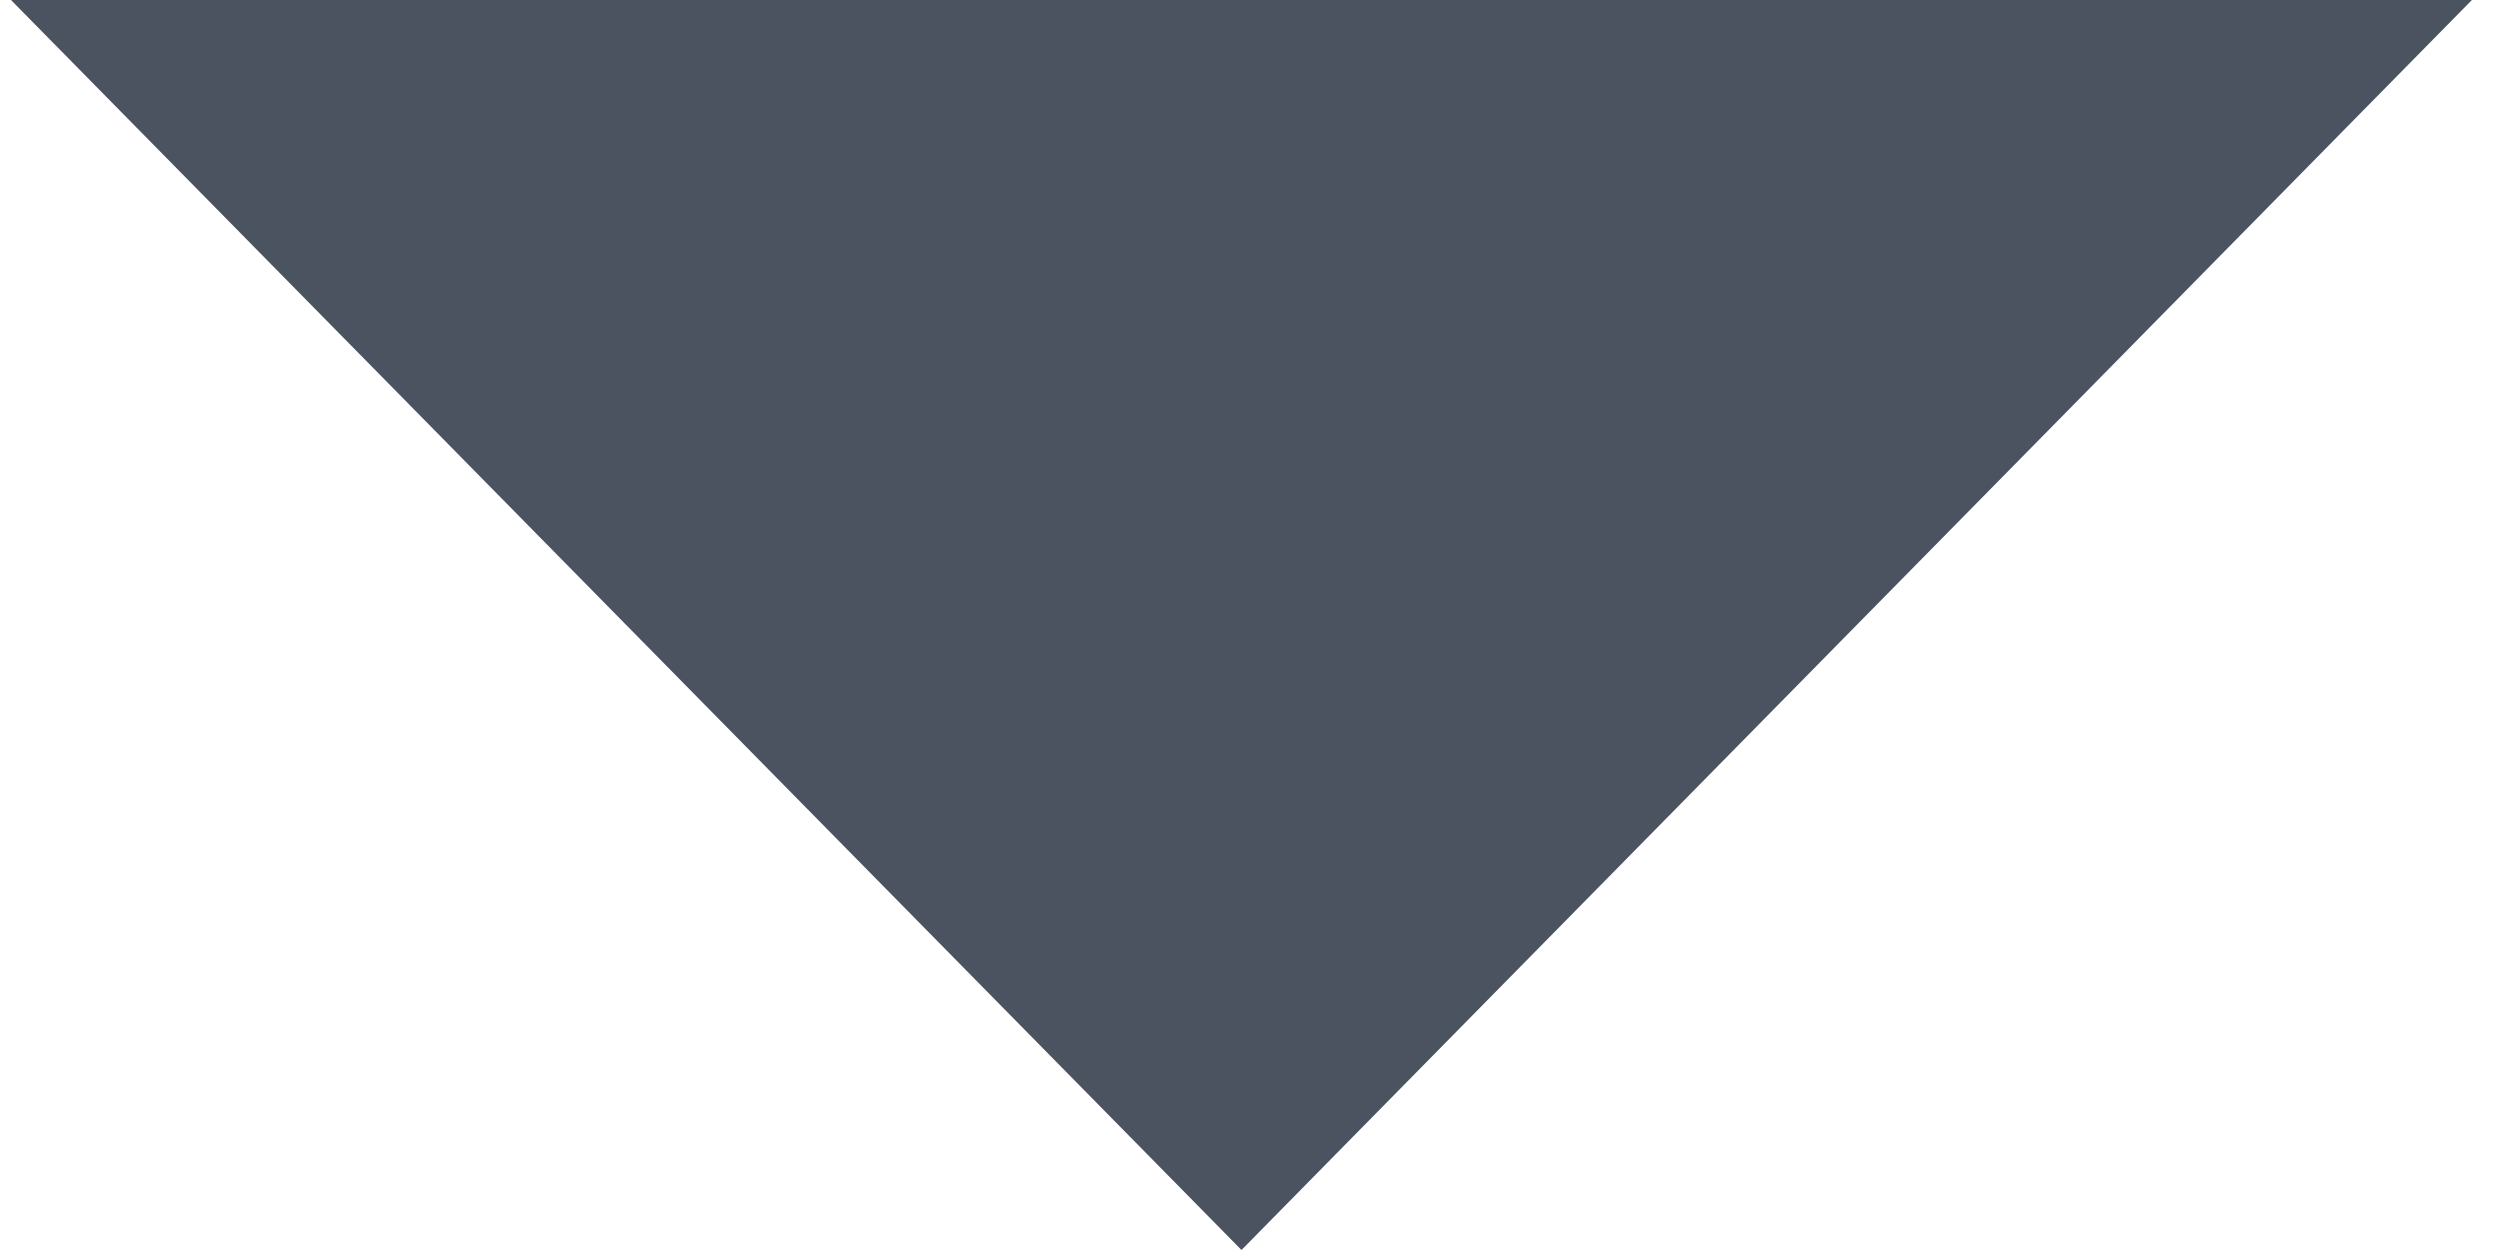 <?xml version="1.0" encoding="UTF-8"?> <svg xmlns="http://www.w3.org/2000/svg" width="64" height="32" viewBox="0 0 64 32" fill="none"><path fill-rule="evenodd" clip-rule="evenodd" d="M63.281 -3.8147e-06L0.281 1.69294e-06L31.782 32L63.281 -3.8147e-06Z" fill="#4B5360"></path></svg> 